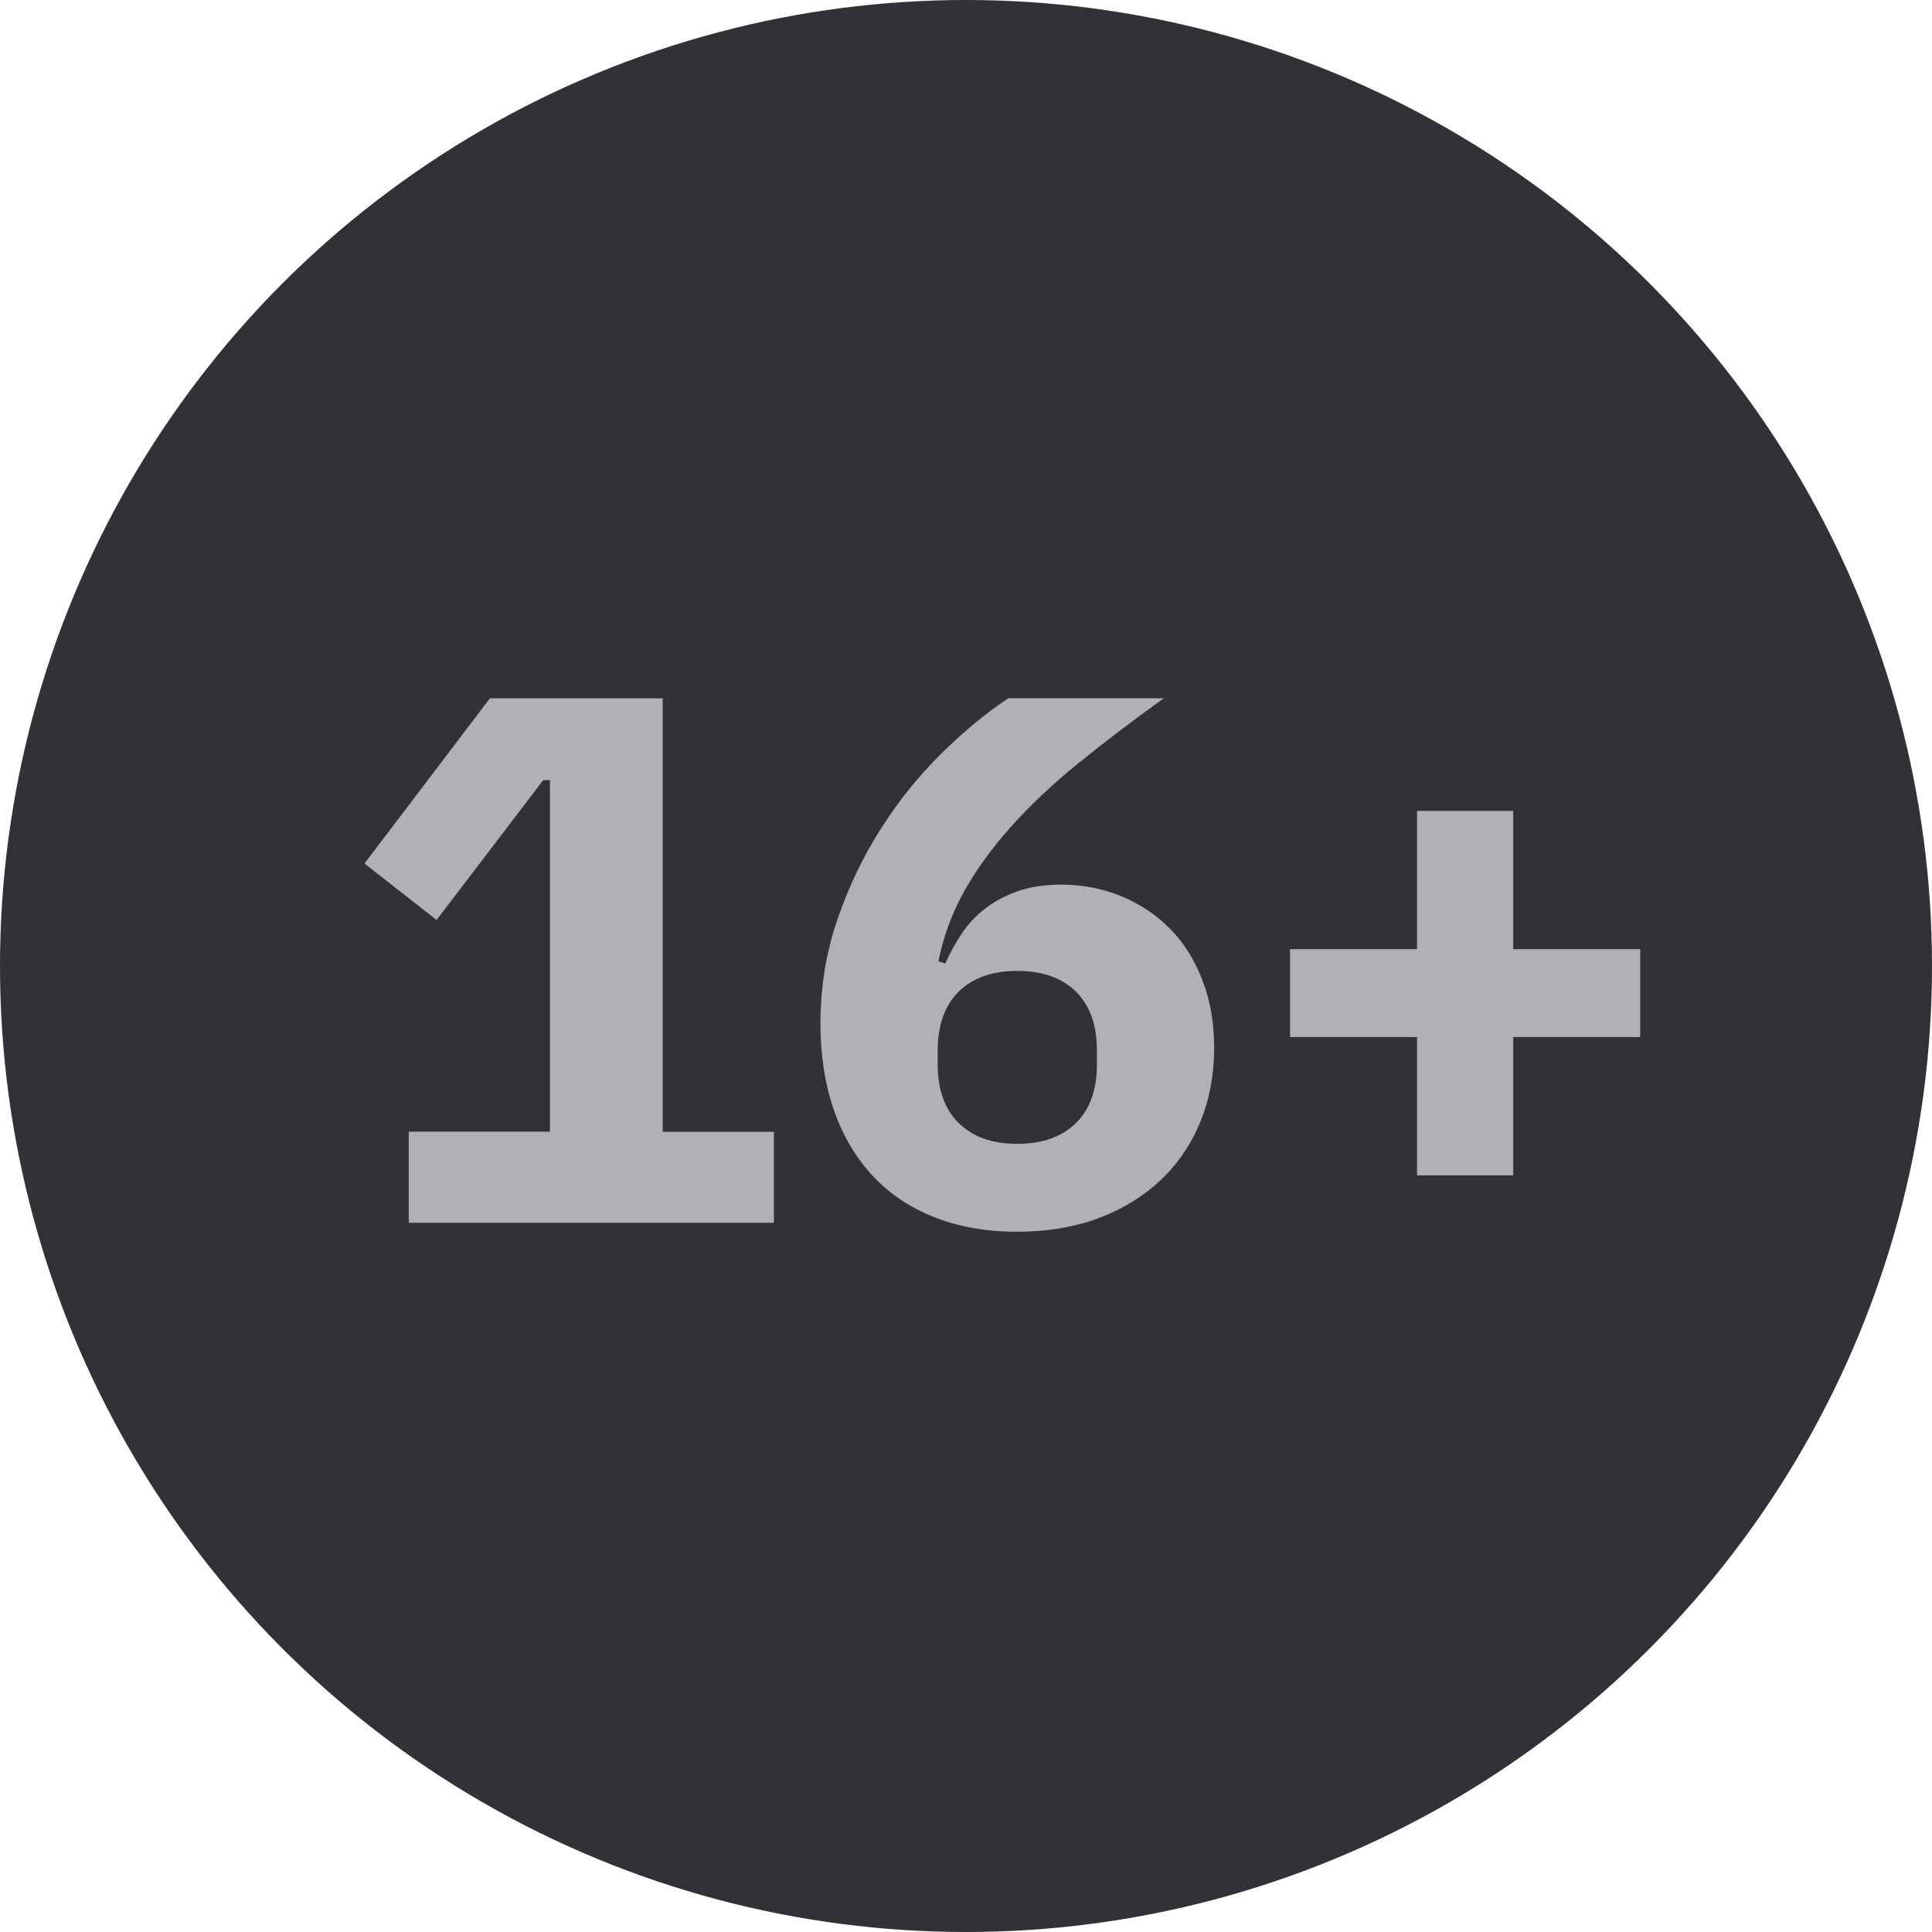 <?xml version="1.0" encoding="utf-8"?>
<!-- Generator: Adobe Illustrator 16.0.0, SVG Export Plug-In . SVG Version: 6.00 Build 0)  -->
<!DOCTYPE svg PUBLIC "-//W3C//DTD SVG 1.1//EN" "http://www.w3.org/Graphics/SVG/1.1/DTD/svg11.dtd">
<svg version="1.1" id="Layer_1" xmlns="http://www.w3.org/2000/svg" xmlns:xlink="http://www.w3.org/1999/xlink" x="0px" y="0px"
	 width="48px" height="48px" viewBox="0 0 48 48" enable-background="new 0 0 48 48" xml:space="preserve">
<circle fill-rule="evenodd" clip-rule="evenodd" fill="#323236" cx="24" cy="24" r="24"/>
<path fill="#B1B1B5" d="M10.155,30.377v-2.26h3.509v-8.734h-0.168l-2.649,3.473l-1.792-1.402l3.117-4.105h4.292v10.77h2.763v2.26
	H10.155z M25.274,30.602c-0.771,0-1.462-0.121-2.071-0.365c-0.609-0.242-1.124-0.59-1.54-1.045
	c-0.417-0.453-0.734-0.998-0.952-1.633c-0.219-0.635-0.327-1.344-0.327-2.129c0-0.908,0.14-1.77,0.421-2.586
	c0.278-0.812,0.641-1.566,1.082-2.258s0.938-1.309,1.493-1.857c0.554-0.547,1.111-1.008,1.671-1.381h3.863
	c-0.796,0.572-1.511,1.117-2.146,1.633c-0.636,0.518-1.186,1.037-1.651,1.559c-0.468,0.523-0.854,1.055-1.159,1.598
	c-0.305,0.539-0.518,1.121-0.643,1.744l0.168,0.057c0.111-0.25,0.246-0.492,0.4-0.729c0.155-0.236,0.348-0.445,0.58-0.625
	c0.229-0.182,0.5-0.326,0.811-0.439c0.312-0.111,0.672-0.168,1.082-0.168c0.537,0,1.037,0.098,1.503,0.289
	c0.468,0.193,0.872,0.465,1.214,0.812c0.344,0.348,0.609,0.775,0.803,1.279s0.289,1.061,0.289,1.67c0,0.672-0.115,1.289-0.345,1.848
	c-0.23,0.561-0.56,1.043-0.989,1.447s-0.943,0.719-1.539,0.943C26.692,30.488,26.021,30.602,25.274,30.602z M25.274,28.418
	c0.623,0,1.108-0.172,1.457-0.516c0.348-0.34,0.522-0.828,0.522-1.465v-0.336c0-0.633-0.175-1.121-0.522-1.465
	c-0.349-0.342-0.834-0.514-1.457-0.514c-0.622,0-1.107,0.172-1.455,0.514c-0.348,0.344-0.522,0.832-0.522,1.465v0.336
	c0,0.637,0.175,1.125,0.522,1.465C24.167,28.246,24.652,28.418,25.274,28.418z M35.206,29.201v-3.436h-3.155v-2.184h3.155v-3.434
	h2.389v3.434h3.155v2.184h-3.155v3.436H35.206z"/>
</svg>